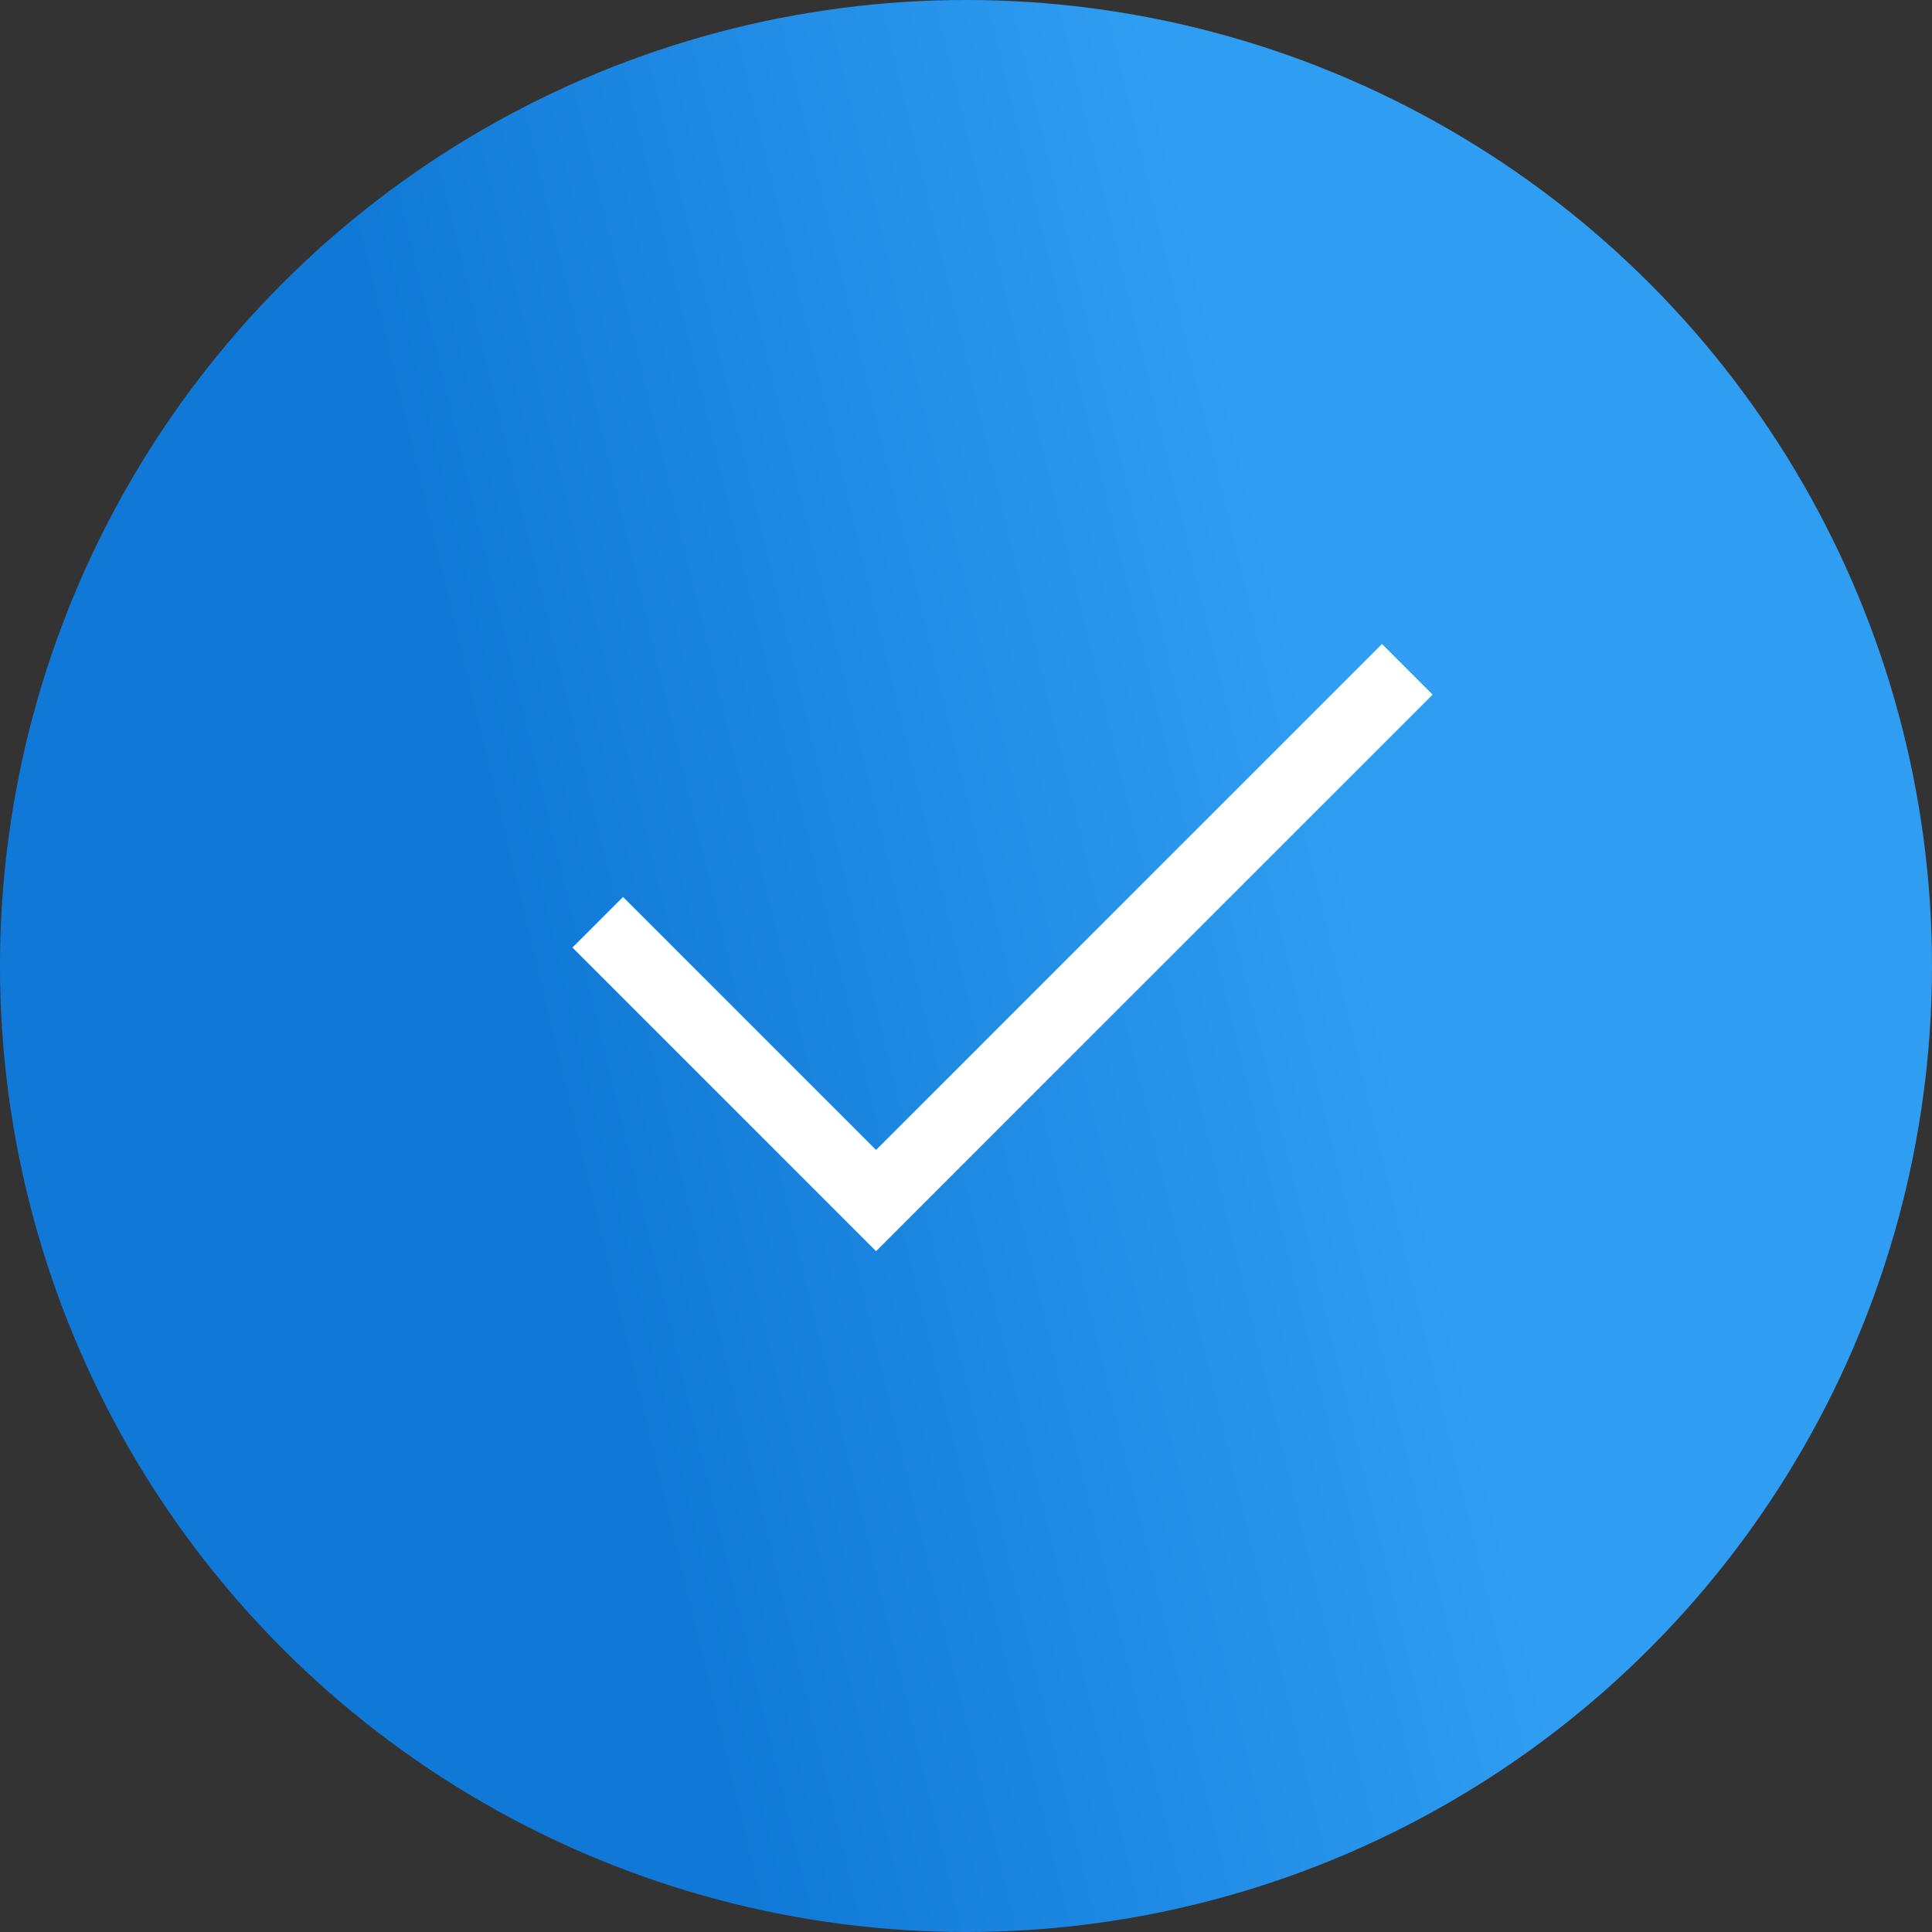 <svg width="27" height="27" viewBox="0 0 27 27" fill="none" xmlns="http://www.w3.org/2000/svg">
<rect x="0" y="0" width="27" height="27" fill="#333333" stroke="none"/>
<circle cx="13.5" cy="13.5" r="13.5" fill="url(#paint0_linear_664_7)"/>
<path fill-rule="evenodd" clip-rule="evenodd" d="M20.021 9.707L19.314 9L12.243 16.071L8.707 12.535L8 13.242L11.536 16.778L11.536 16.778L12.243 17.485L20.021 9.707Z" fill="white"/>
<defs>
<linearGradient id="paint0_linear_664_7" x1="27" y1="13.5" x2="1.471" y2="19.628" gradientUnits="userSpaceOnUse">
<stop stop-color="#2F9DF2"/>
<stop offset="0.29" stop-color="#2F9DF2"/>
<stop offset="0.728" stop-color="#1079D7"/>
<stop offset="1" stop-color="#1079D7"/>
</linearGradient>
</defs>
</svg>
